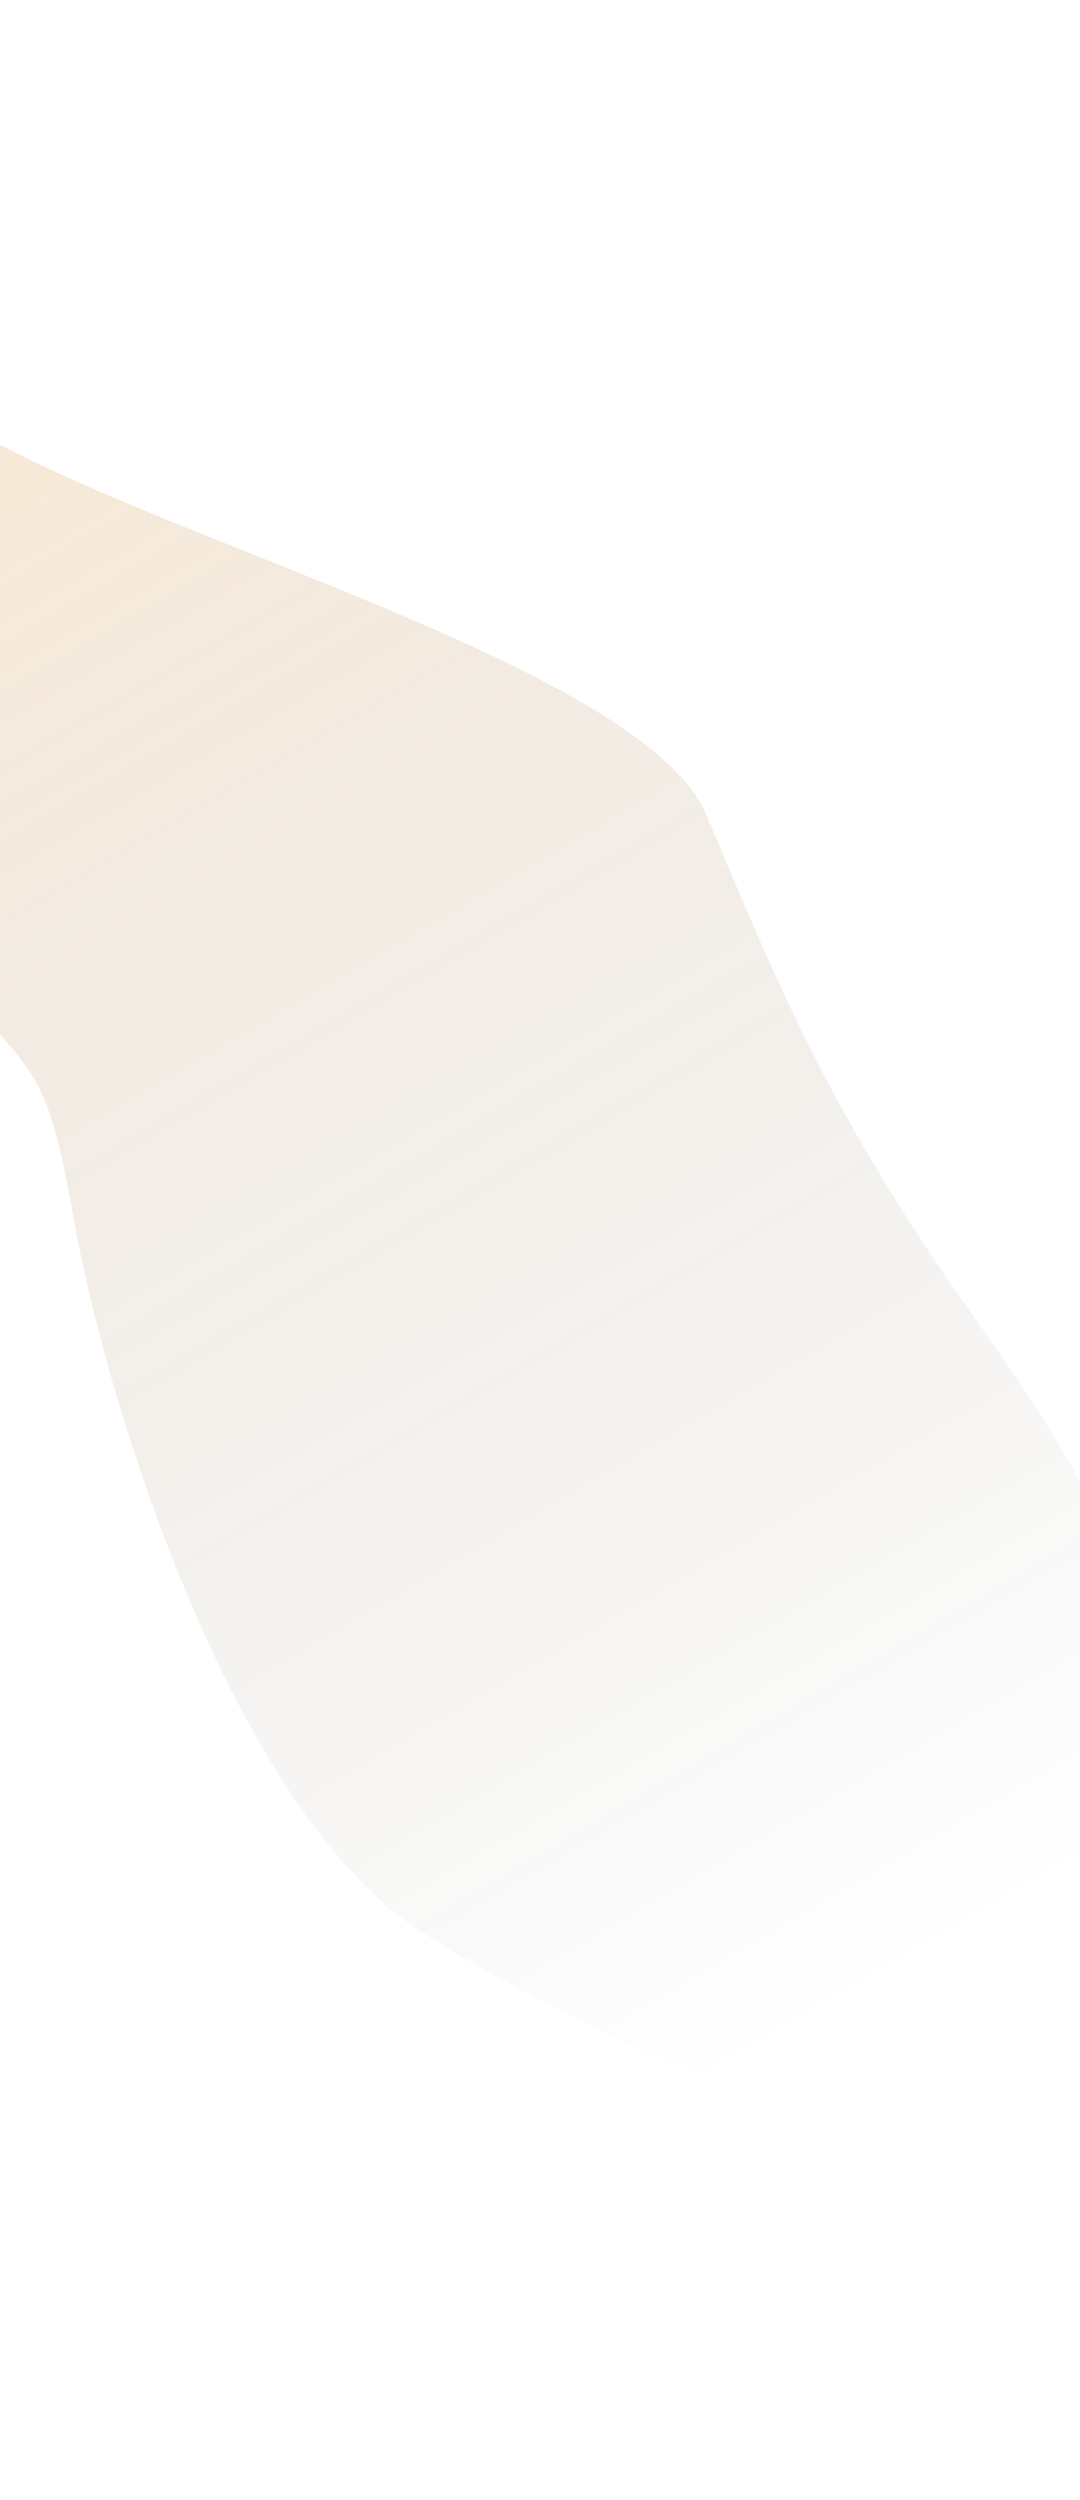 <svg width="377" height="872" viewBox="0 0 377 872" fill="none" xmlns="http://www.w3.org/2000/svg">
<g opacity="0.2" filter="url(#filter0_f_5711_7670)">
<path d="M340.308 459.729C391.068 530.933 388.247 540.098 412.922 628.222C452.402 837.604 210.59 714.935 146.436 673.341C82.282 631.747 37.867 492.864 25.883 425.89C13.898 358.916 11.783 381.475 -46.731 306.042C-105.246 230.608 -64.356 91.02 -30.517 133.319C3.323 175.618 221.87 225.673 246.545 284.187C271.219 342.701 289.549 388.525 340.308 459.729Z" fill="url(#paint0_linear_5711_7670)"/>
</g>
<defs>
<filter id="filter0_f_5711_7670" x="-201.082" y="0.67" width="743.163" height="871.142" filterUnits="userSpaceOnUse" color-interpolation-filters="sRGB">
<feFlood flood-opacity="0" result="BackgroundImageFix"/>
<feBlend mode="normal" in="SourceGraphic" in2="BackgroundImageFix" result="shape"/>
<feGaussianBlur stdDeviation="62.415" result="effect1_foregroundBlur_5711_7670"/>
</filter>
<linearGradient id="paint0_linear_5711_7670" x1="-142.868" y1="63.941" x2="246.466" y2="730.594" gradientUnits="userSpaceOnUse">
<stop stop-color="#FF930A"/>
<stop offset="1" stop-opacity="0"/>
</linearGradient>
</defs>
</svg>
